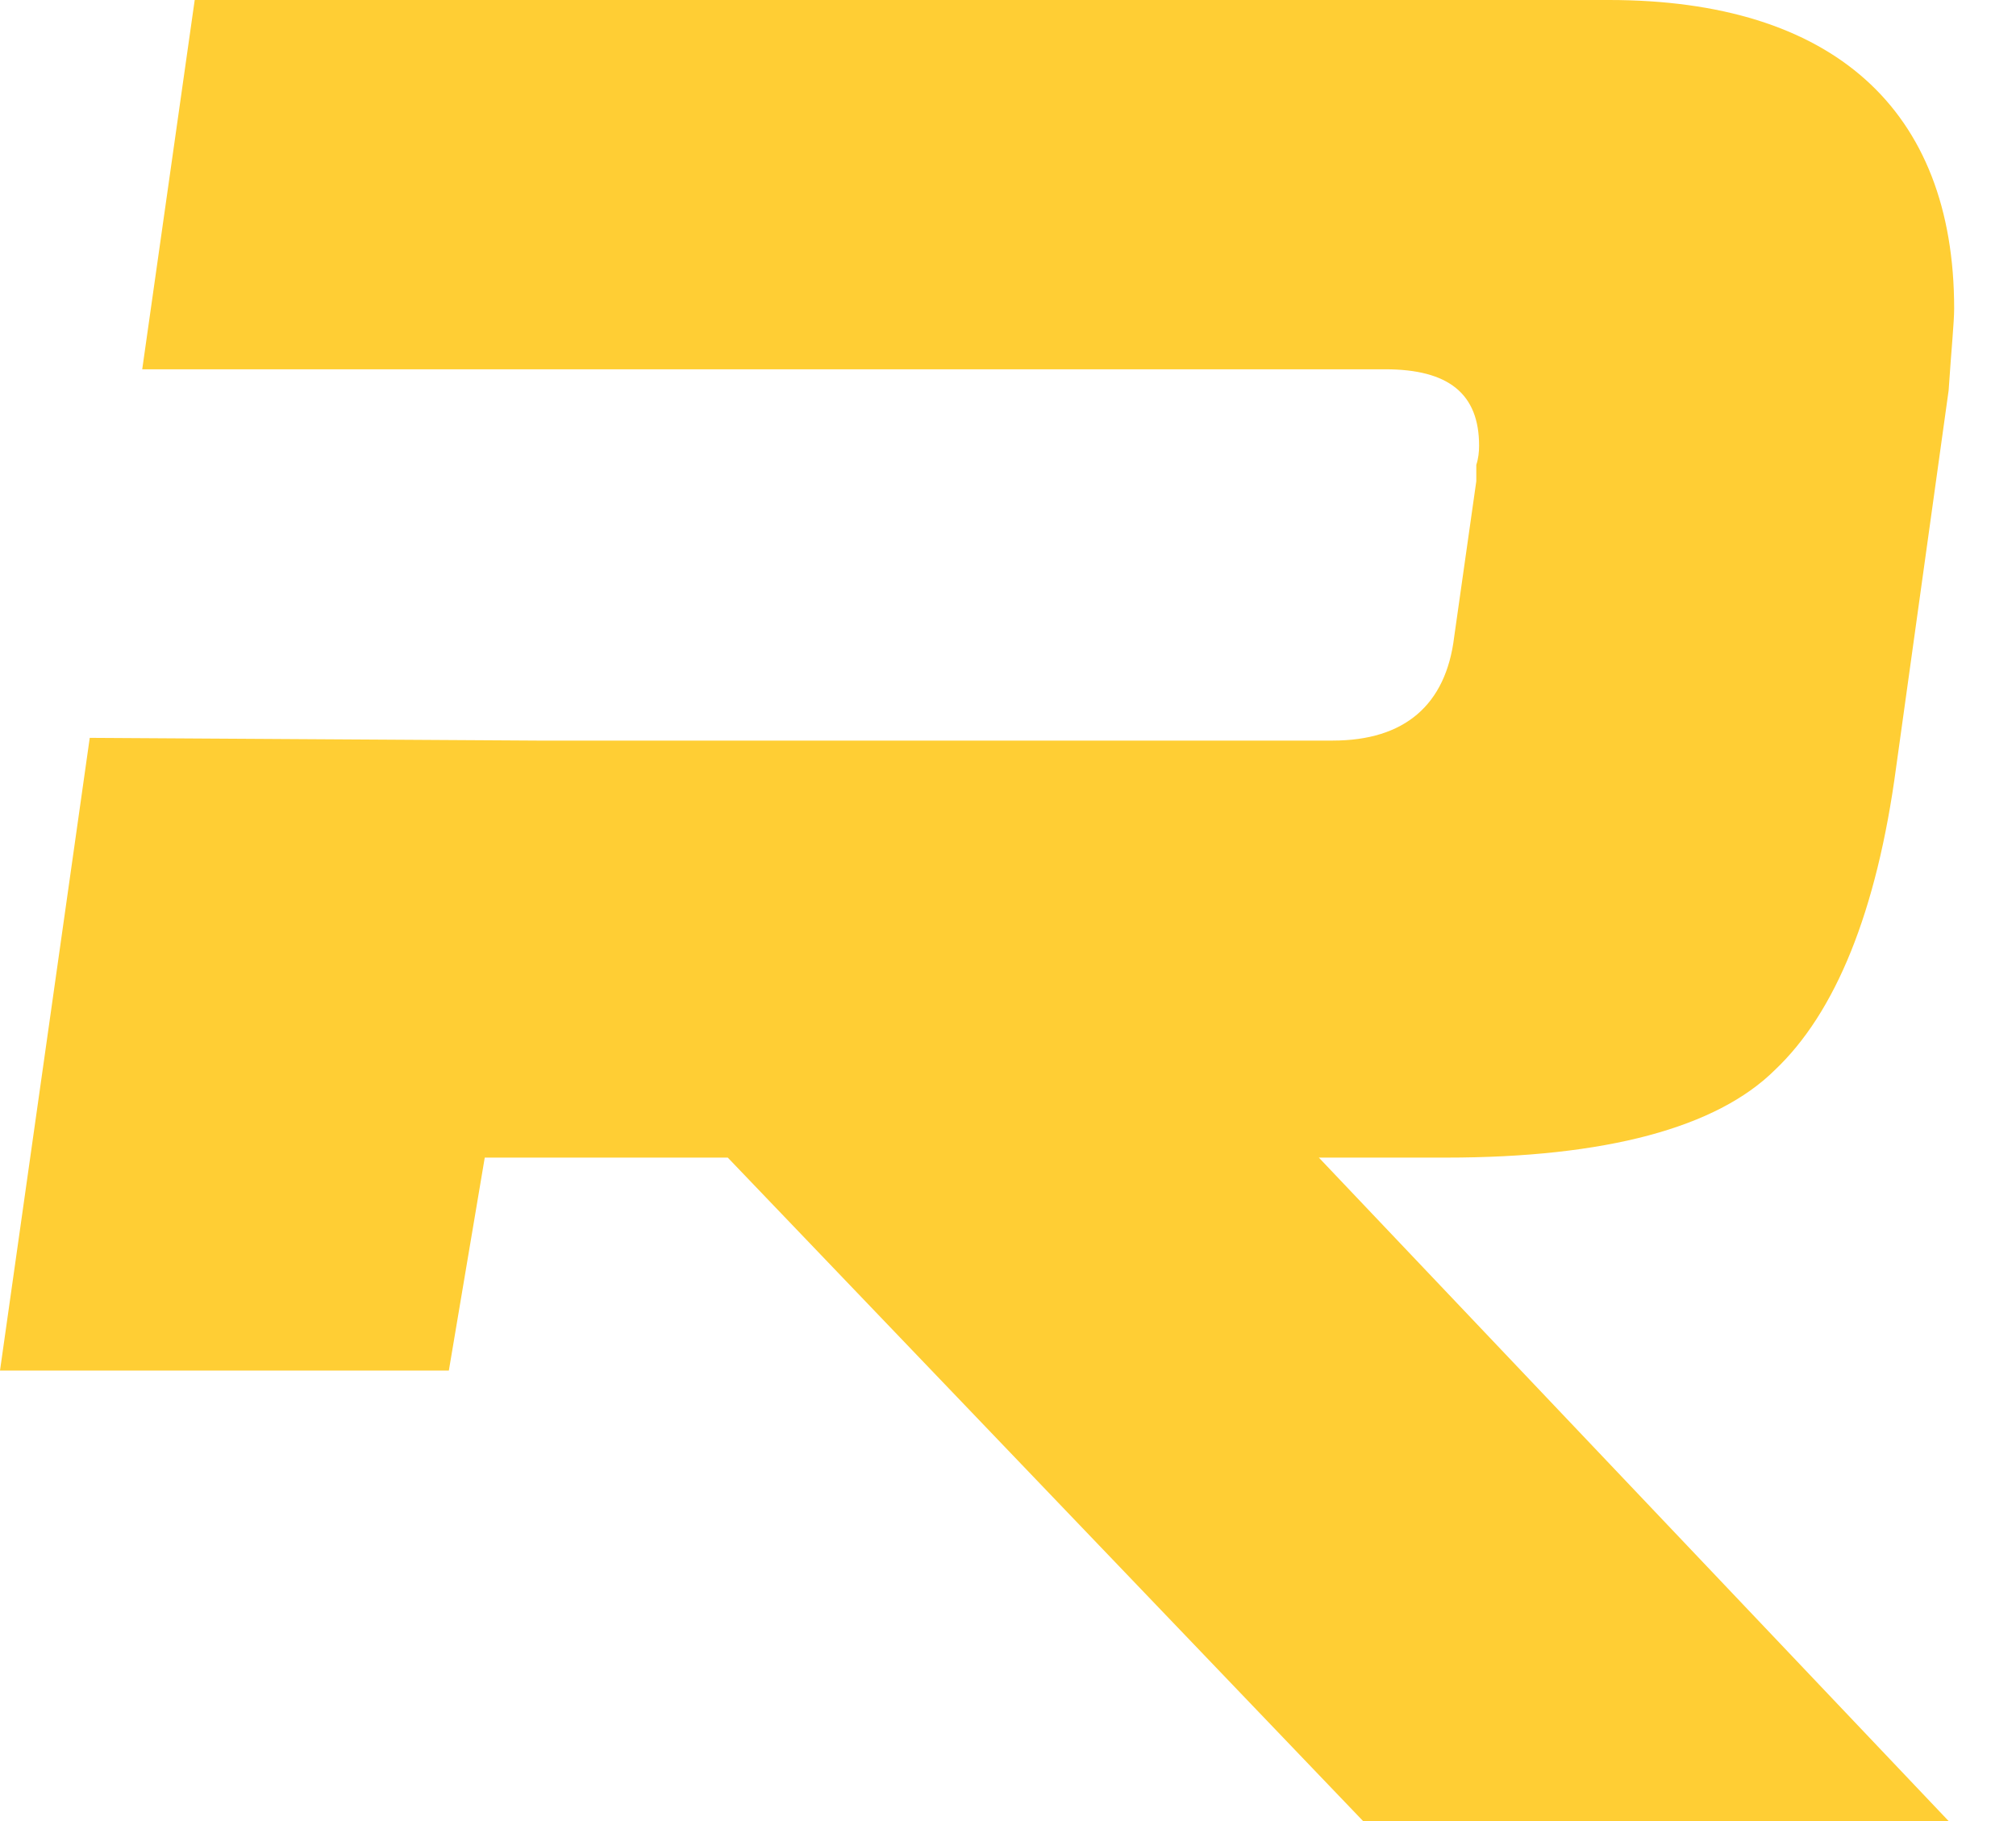 <svg width="31" height="28" viewBox="0 0 31 28" fill="none" xmlns="http://www.w3.org/2000/svg">
    <path d="M27.288 16.456C28.223 15.574 28.86 14.021 29.157 11.796L29.964 6.003C30.006 5.373 30.049 4.954 30.049 4.744C30.049 1.679 28.18 0 24.74 0H2.994L2.187 5.678H9.068H21.3C22.276 5.678 22.744 6.055 22.744 6.853C22.744 6.948 22.733 7.052 22.701 7.147V7.399L22.361 9.792C22.234 10.841 21.597 11.387 20.493 11.387H8.261L1.38 11.345L0 21.073H6.902L7.454 17.799H11.191L20.96 28H29.964L20.28 17.799H22.234C24.697 17.799 26.396 17.337 27.288 16.456Z"
          fill="#FFCE34"></path>
</svg>